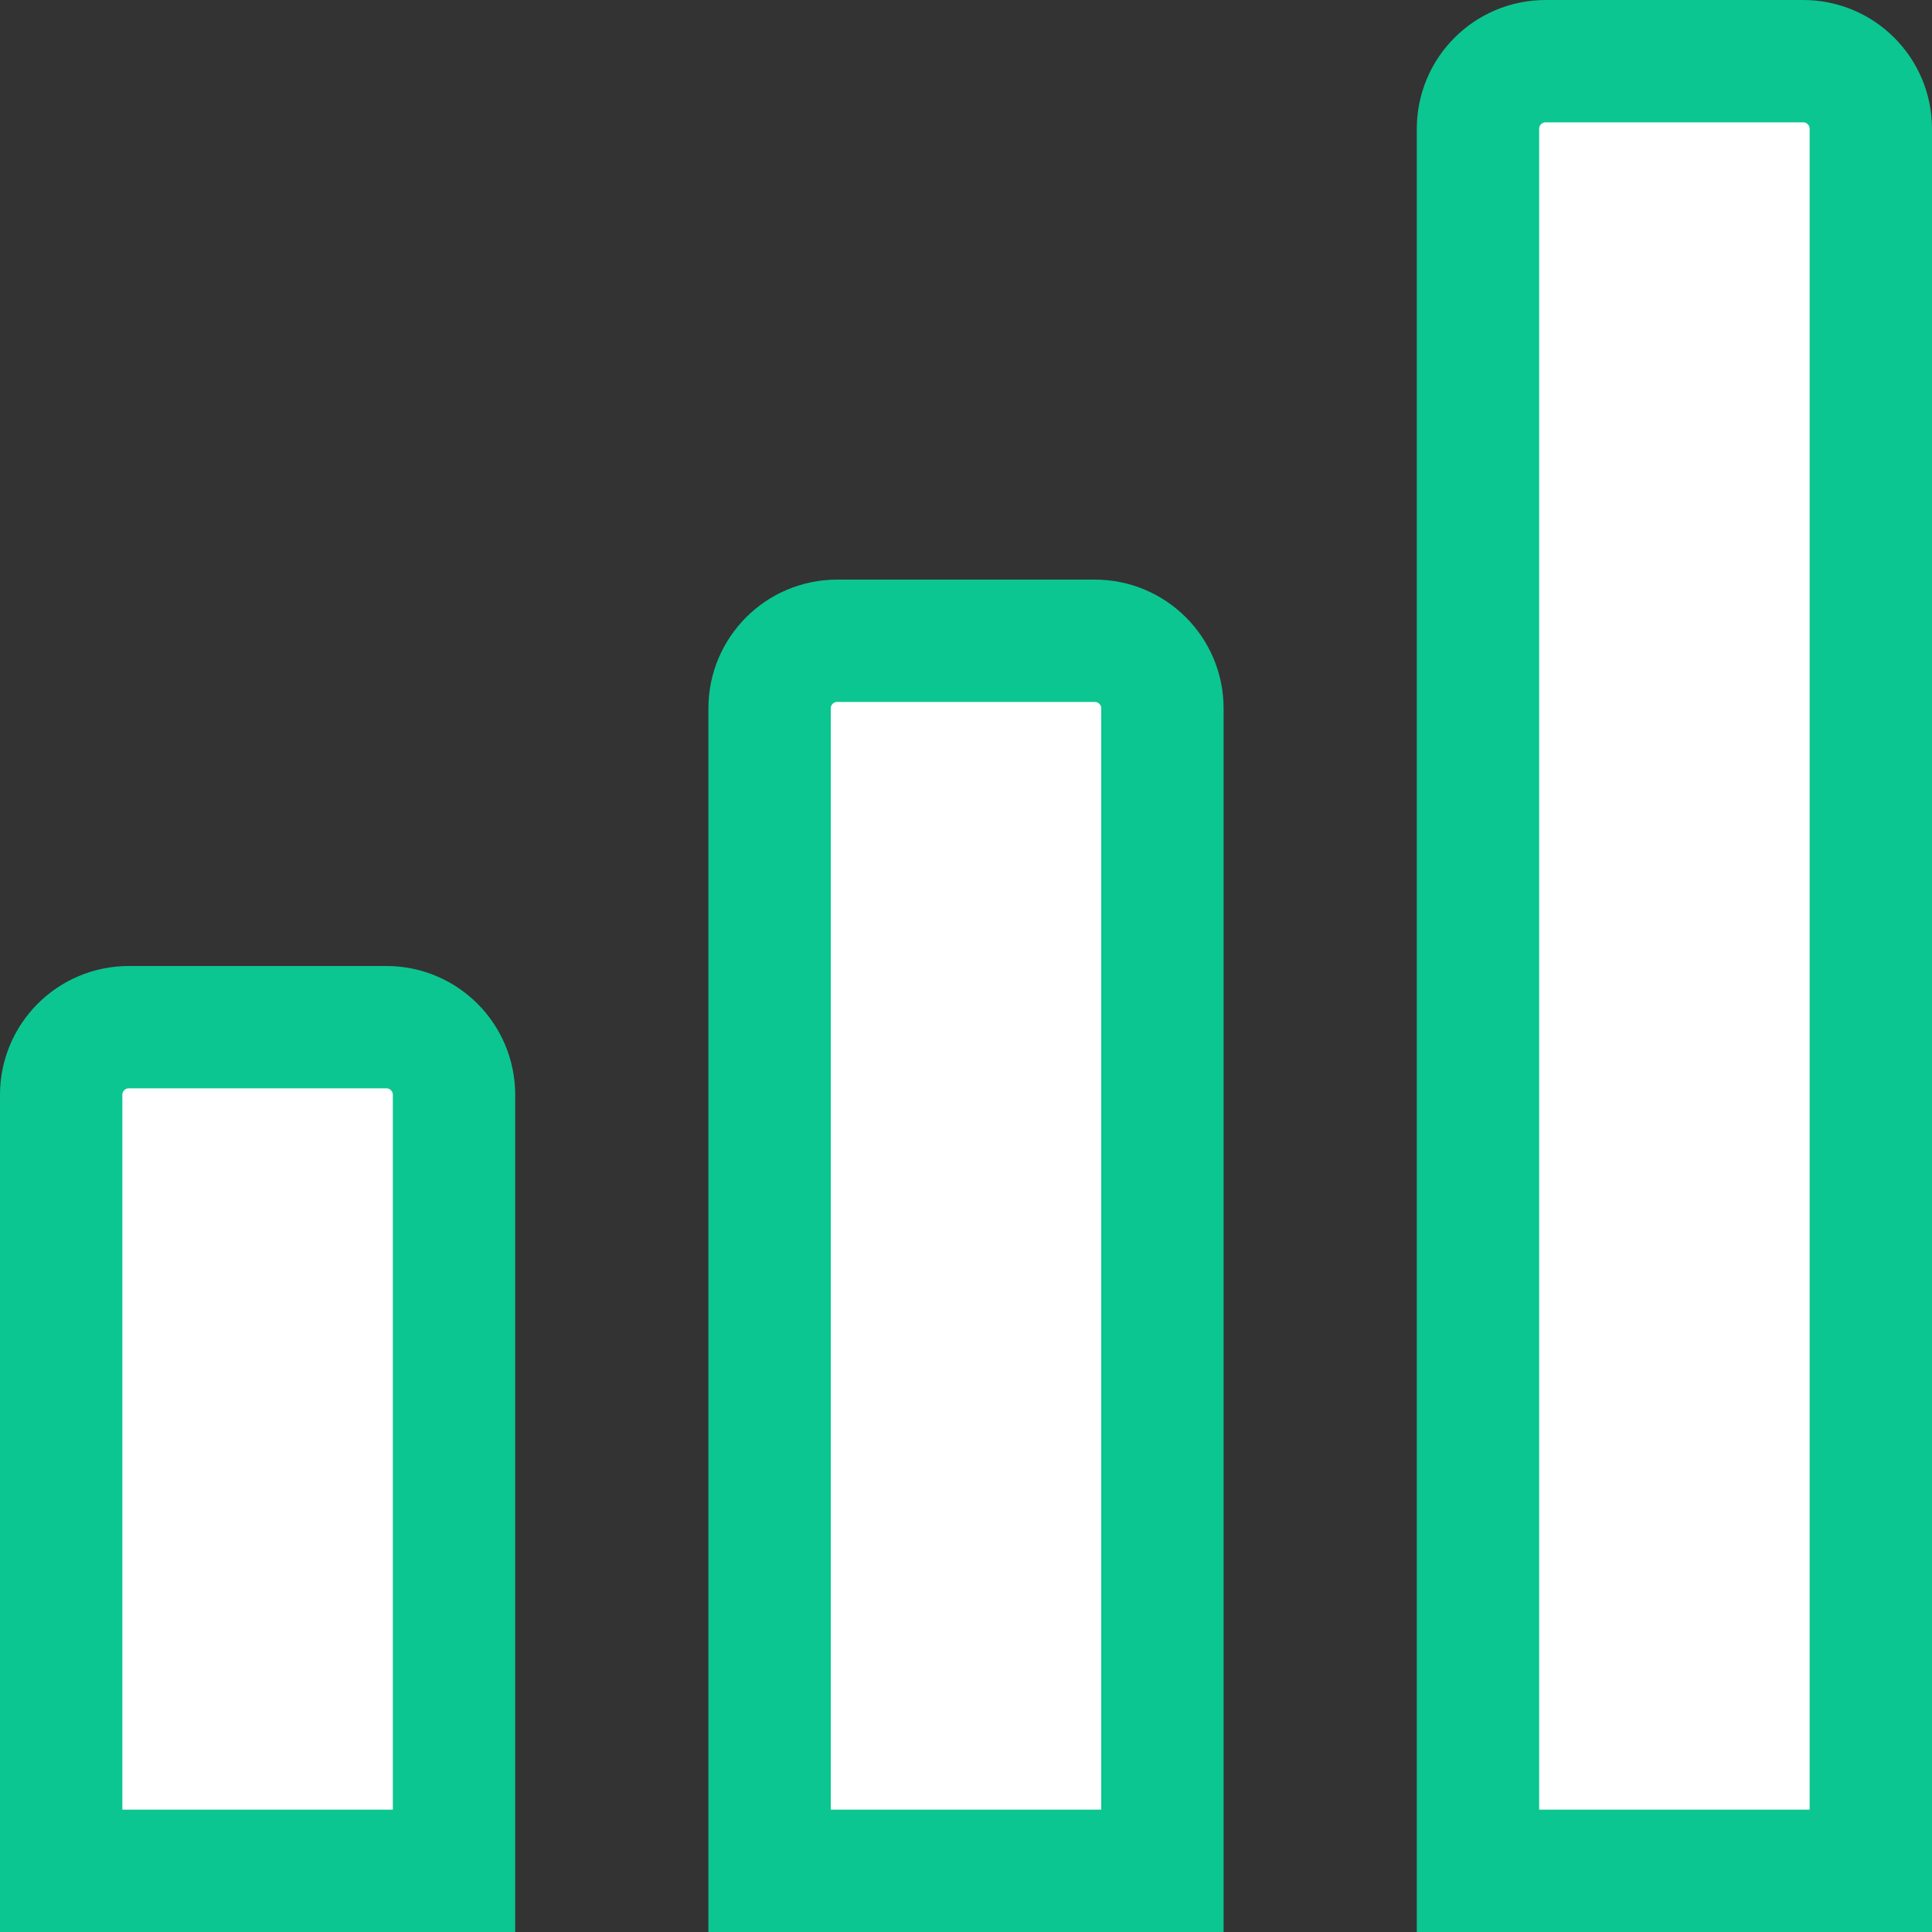 <?xml version="1.0" encoding="UTF-8"?> <svg xmlns="http://www.w3.org/2000/svg" width="30" height="30" viewBox="0 0 30 30" fill="none"><rect x="0" y="0" width="30" height="30" fill="#333333" stroke="none"/><path d="M2 15.95H6C6.58 15.95 7.05 16.42 7.05 17V29.05H0.95V17C0.95 16.42 1.42 15.95 2 15.95Z" fill="white" stroke="#0CC691" stroke-width="1.9"></path><path d="M13 9.95H17C17.58 9.95 18.05 10.42 18.05 11V29.05H11.95V11C11.95 10.42 12.42 9.95 13 9.95Z" fill="white" stroke="#0CC691" stroke-width="1.9"></path><path d="M24 0.95H28C28.58 0.95 29.05 1.42 29.05 2V29.05H22.95V2C22.95 1.42 23.42 0.95 24 0.95Z" fill="white" stroke="#0CC691" stroke-width="1.9"></path></svg> 